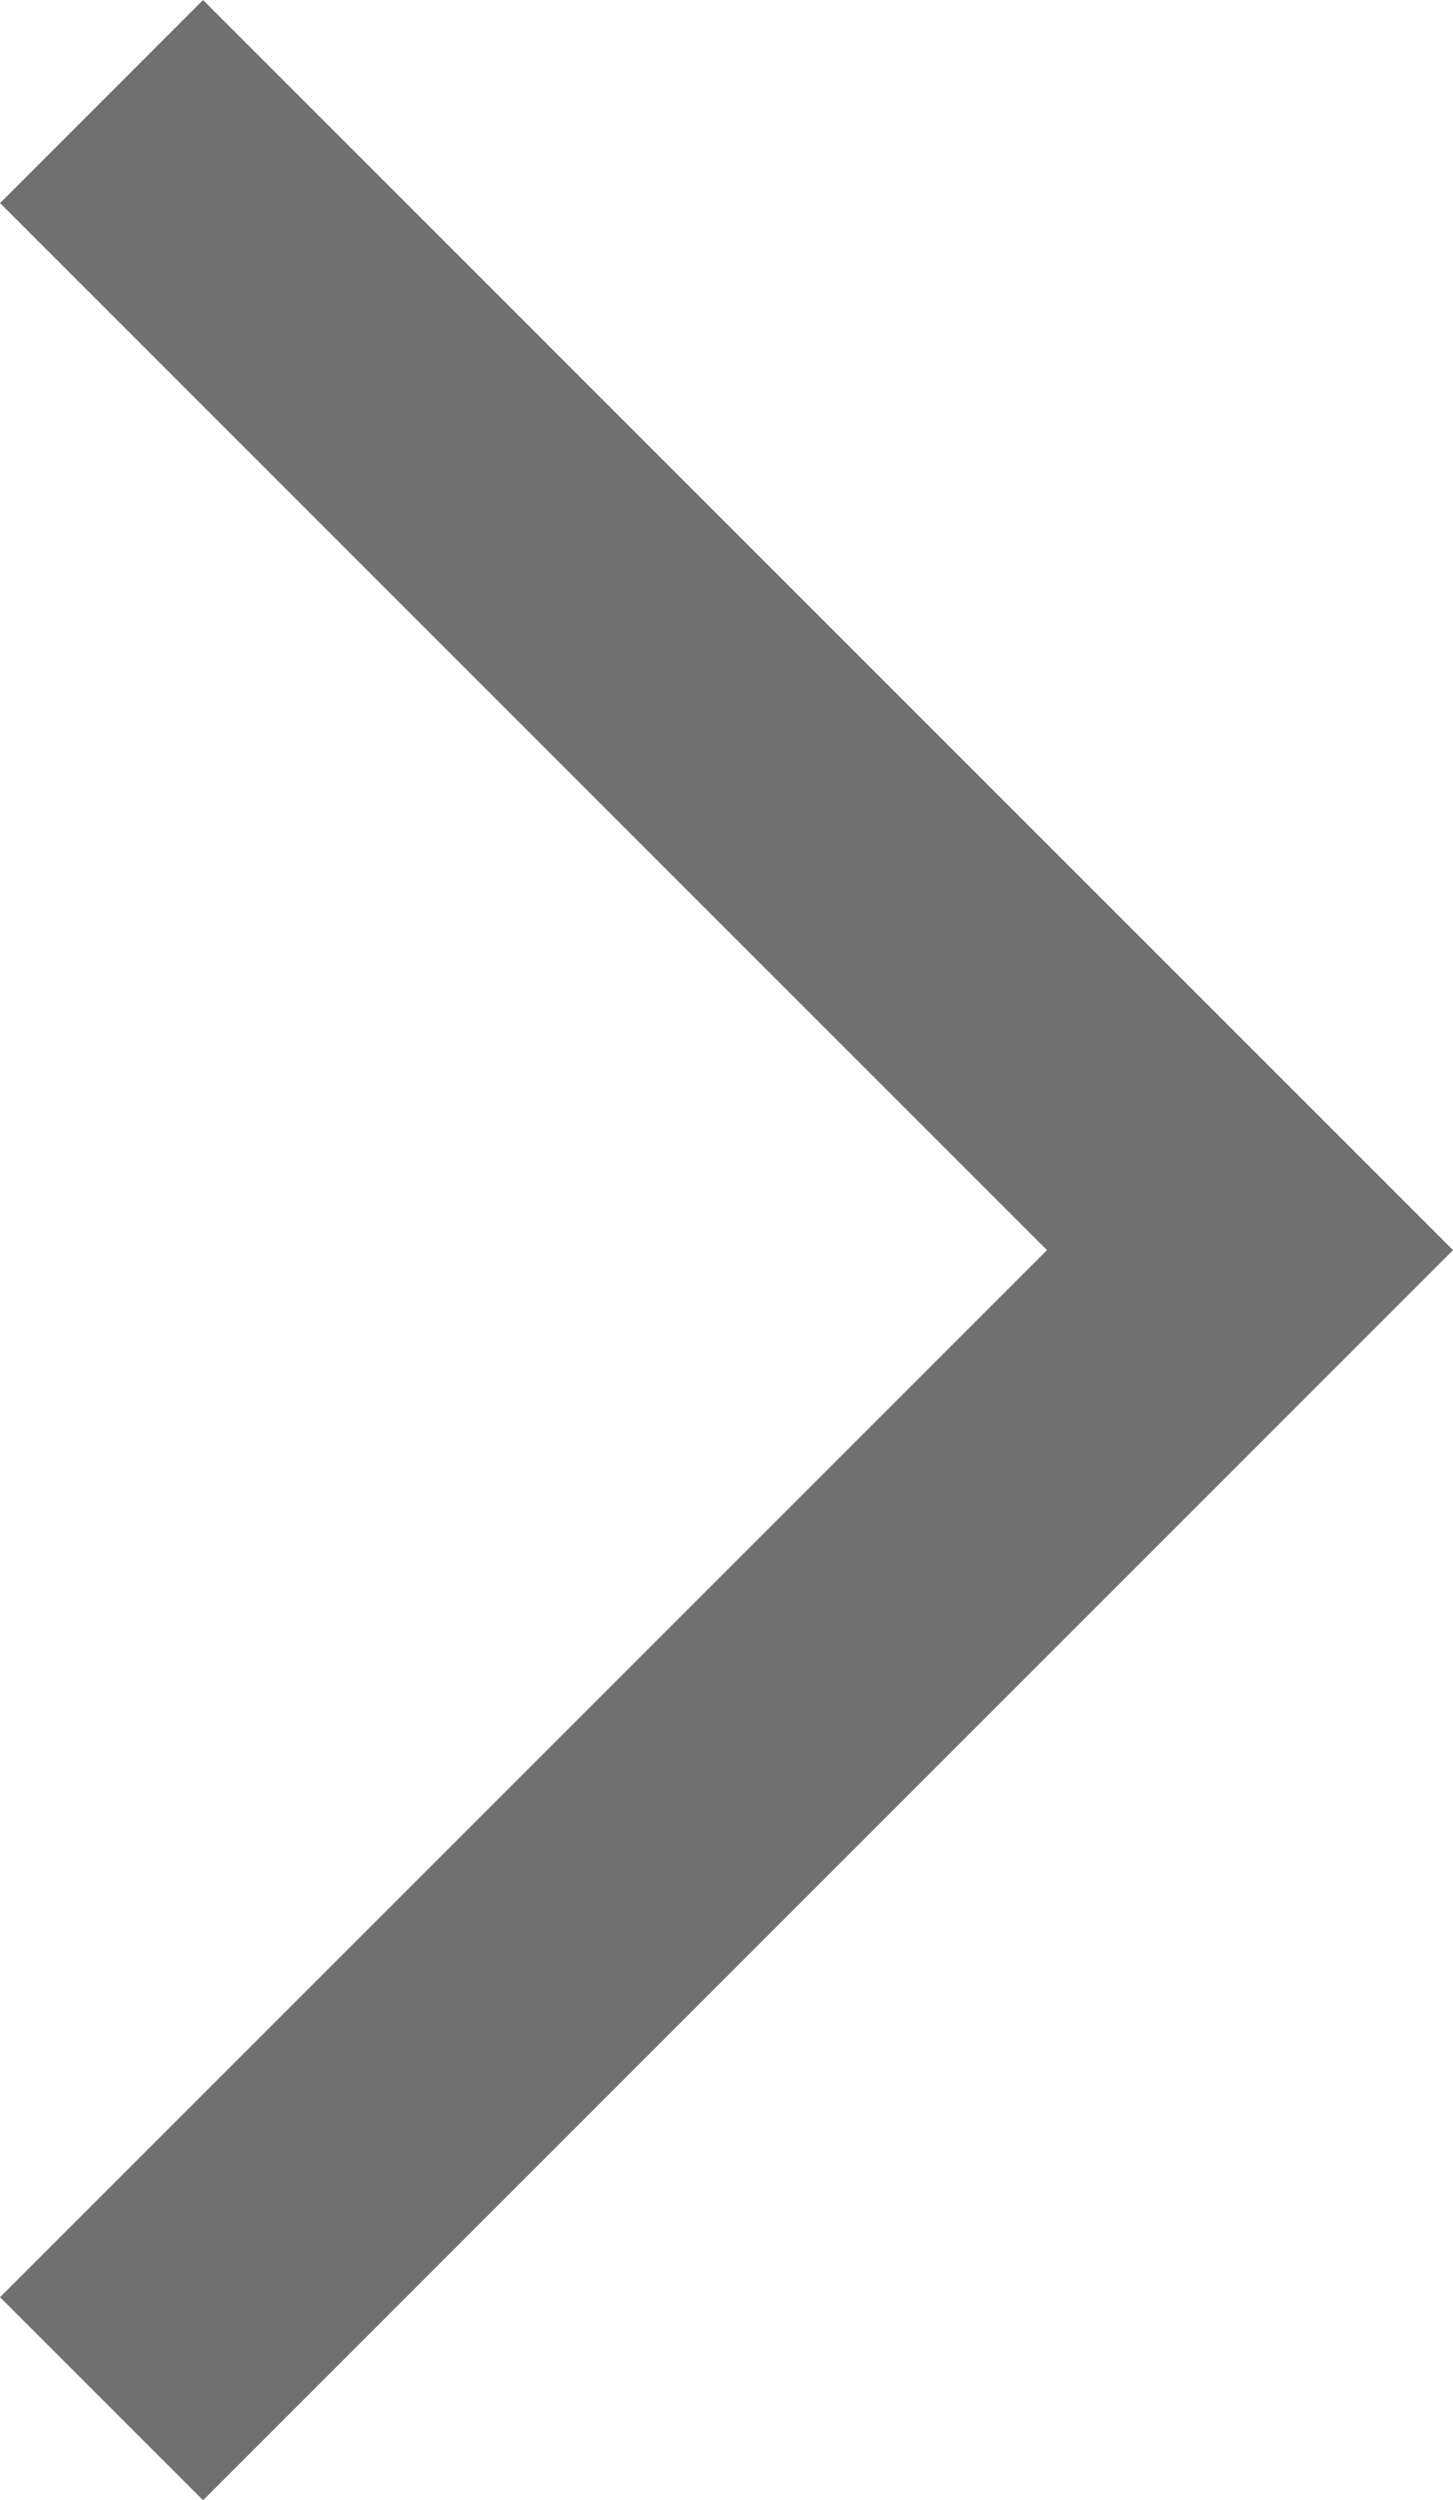 <svg xmlns="http://www.w3.org/2000/svg" width="15.182" height="26.121" viewBox="0 0 15.182 26.121"><path d="M0,0,12,12,24,0" transform="translate(1.061 25.061) rotate(-90)" fill="none" stroke="#707070" stroke-width="3"/></svg>